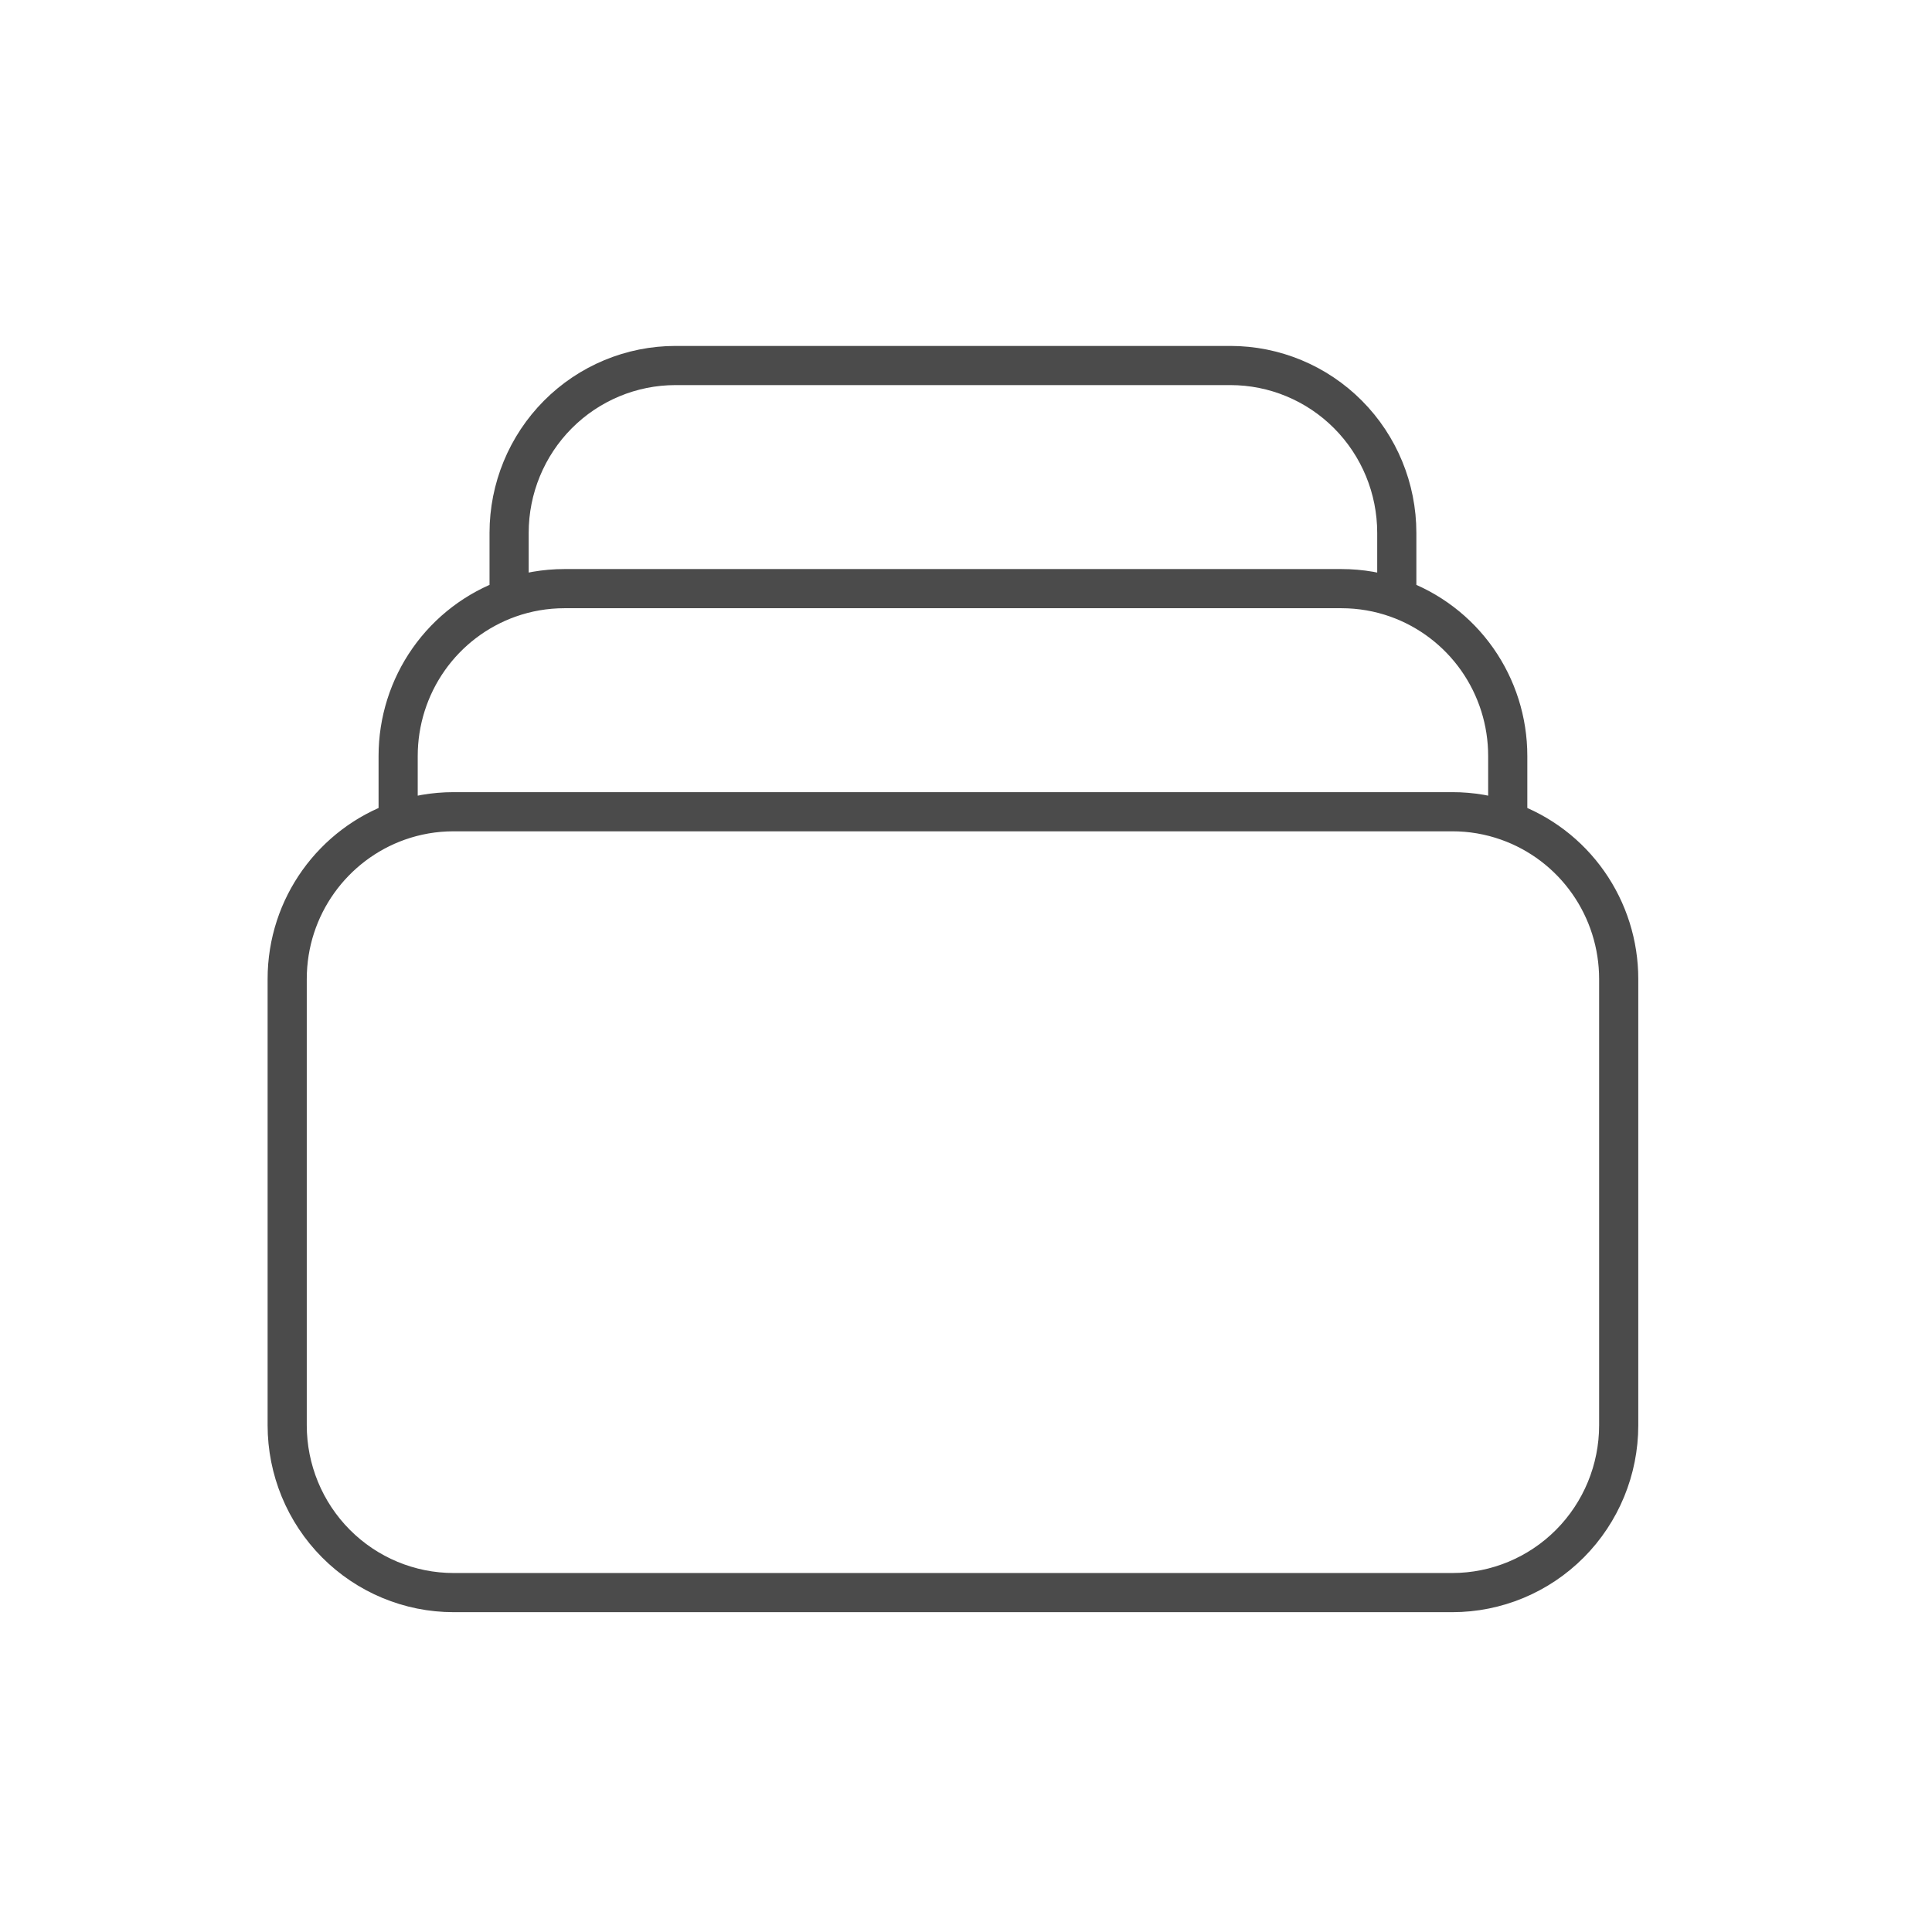 <?xml version="1.0" encoding="UTF-8"?> <svg xmlns="http://www.w3.org/2000/svg" width="74" height="74" viewBox="0 0 74 74" fill="none"><path d="M19.5 22.91V20.409C19.5 18.709 20.172 17.079 21.367 15.877C22.563 14.675 24.184 14 25.875 14H47.125C48.816 14 50.437 14.675 51.633 15.877C52.828 17.079 53.5 18.709 53.5 20.409V22.91M19.5 22.91C20.166 22.674 20.88 22.546 21.625 22.546H51.375C52.12 22.546 52.834 22.674 53.5 22.91M19.5 22.91C18.257 23.352 17.18 24.171 16.419 25.253C15.658 26.336 15.25 27.629 15.25 28.954V31.456M53.5 22.91C54.743 23.352 55.82 24.171 56.581 25.253C57.342 26.336 57.75 27.629 57.75 28.954V31.456M15.25 31.456C15.916 31.219 16.63 31.091 17.375 31.091H55.625C56.349 31.09 57.067 31.213 57.75 31.456M15.25 31.456C12.774 32.336 11 34.709 11 37.5V54.591C11 56.291 11.672 57.921 12.867 59.123C14.063 60.325 15.684 61 17.375 61H55.625C57.316 61 58.937 60.325 60.133 59.123C61.328 57.921 62 56.291 62 54.591V37.5C62 36.174 61.592 34.881 60.831 33.799C60.07 32.716 58.993 31.897 57.75 31.456" stroke="#4B4B4B" stroke-width="1.5" stroke-linecap="round" stroke-linejoin="round"></path></svg> 